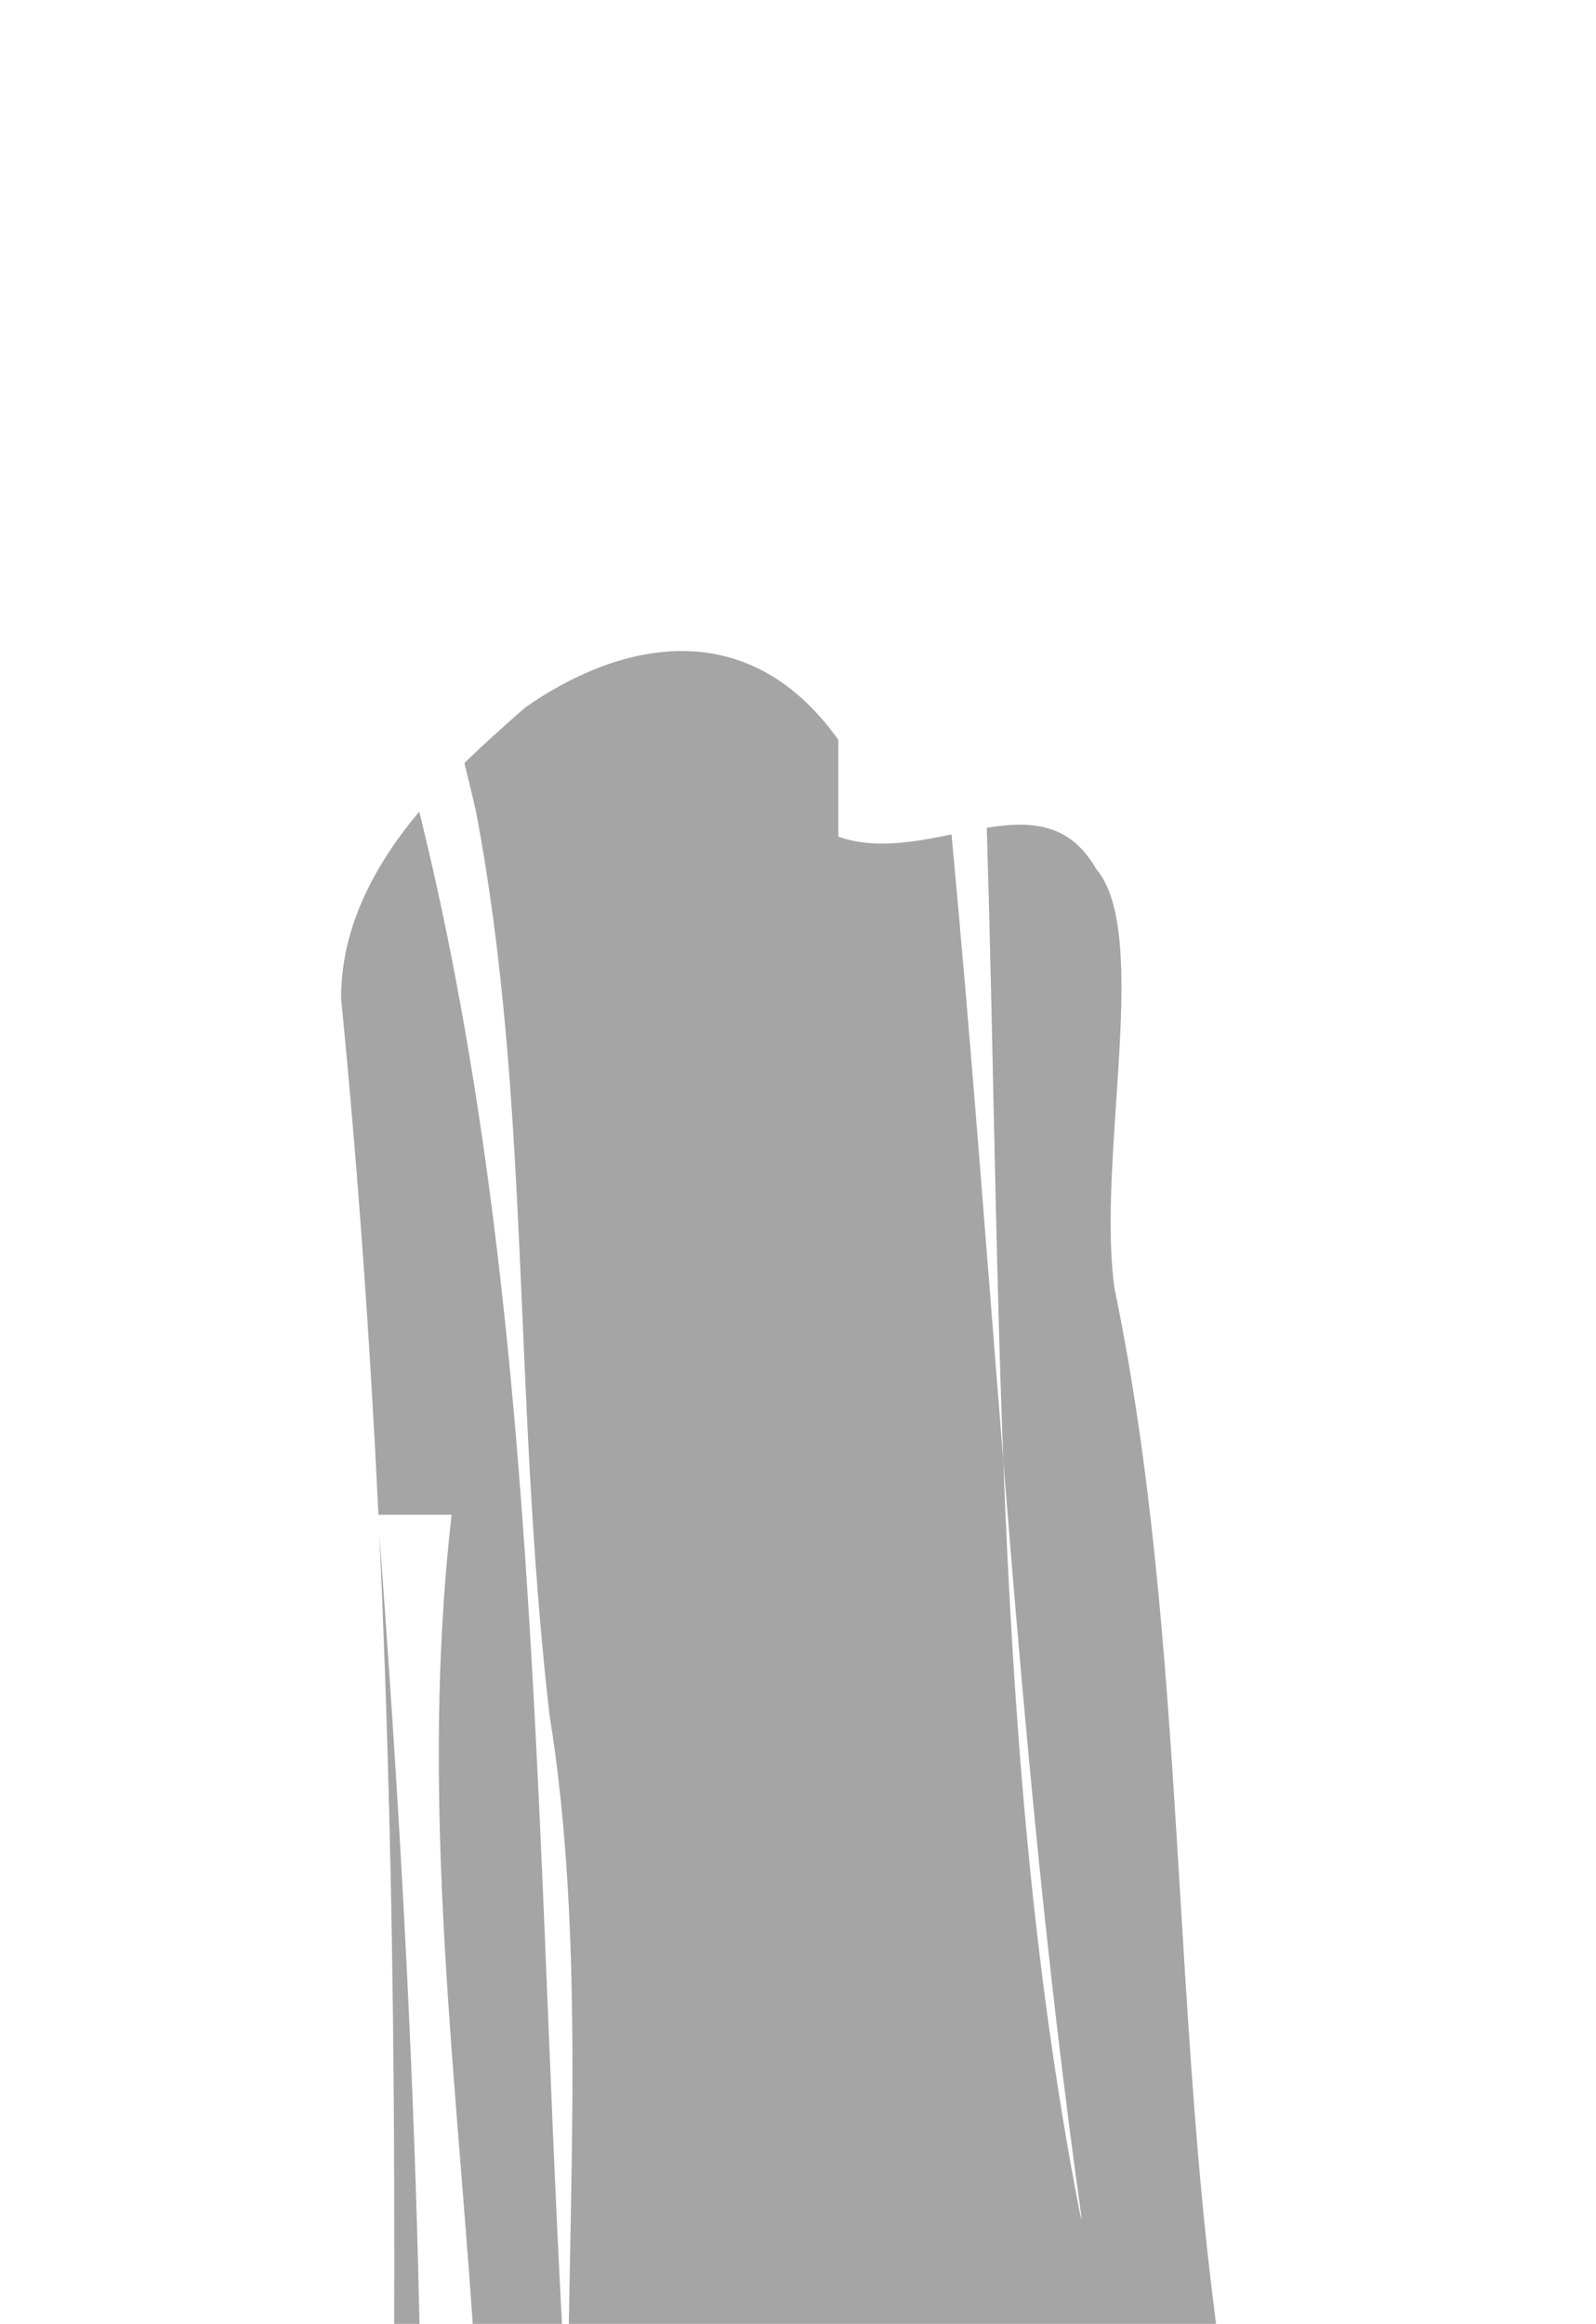 <?xml version="1.0" encoding="UTF-8" standalone="yes"?>
<svg width="156" height="227" xmlns="http://www.w3.org/2000/svg" xmlns:xlink="http://www.w3.org/1999/xlink" overflow="hidden">
  <defs>
    <clipPath id="clip0">
      <rect x="0" y="0" width="156" height="227"/>
    </clipPath>
    <clipPath id="clip1">
      <rect x="0" y="2" width="157" height="225"/>
    </clipPath>
    <clipPath id="clip2">
      <rect x="-162" y="2" width="481" height="482"/>
    </clipPath>
  </defs>
  <g clip-path="url(#clip0)">
    <g clip-path="url(#clip1)">
      <g clip-path="url(#clip2)">
        <path d="M408.107 273.452C406.561 273.073 405.013 272.69 403.482 272.339 375.119 266.941 346.756 268.74 315.243 265.14 293.288 261.557 268.214 263.321 246.235 263.338 246.062 263.338 246.062 263.347 246.235 263.358 298.412 266.652 353.23 265.426 403.354 277.862 403.362 277.864 403.364 277.874 403.358 277.88 398.284 282.122 392.221 285.506 385.164 285.506 368.164 283.83 351.387 282.657 334.749 281.853L334.749 274.704C287.481 280.106 243.357 265.703 196.089 274.704 197.502 275.511 197.022 276.677 196.627 277.72 196.552 277.918 196.424 278.296 196.424 278.296 196.424 278.296 196.865 278.279 197.085 278.271 243.33 276.559 286.613 278.292 332.824 281.766 332.832 281.767 332.836 281.767 332.831 281.767 260.73 278.4 191.215 281.906 117.308 281.906 114.162 281.906 107.857 281.906 104.706 281.906 92.105 276.51 79.499 274.706 66.907 274.705 66.9 274.705 66.895 274.698 66.898 274.692 70.028 265.688 57.446 247.705 82.65 251.303L82.65 244.105C57.434 235.104 47.978 209.9 73.194 202.7 101.551 195.501 139.37 202.7 174.027 199.1 199.243 197.3 224.455 195.5 249.657 199.1 284.32 204.501 322.138 202.7 356.796 209.9 369.406 211.701 391.468 206.301 397.773 211.701 402.3 214.288 402.48 218.12 401.787 222.394 381.067 221.758 360.411 221.561 339.986 220.776 315.393 218.797 290.797 216.601 266.218 213.136 265.755 213.071 266.233 213.219 266.934 213.356 290.76 217.987 315.201 219.822 339.985 220.776 360.363 222.419 380.756 223.913 401.137 225.842 400.392 229.516 399.675 233.349 400.918 236.903L410.369 236.903C422.979 245.904 419.82 258.507 413.528 267.508 411.923 269.332 410.119 271.393 408.107 273.452Z" fill="#A5A5A5" transform="matrix(-1.8392e-16 -1.001 -1 1.83697e-16 318.845 483.049)"/>
      </g>
    </g>
  </g>
</svg>